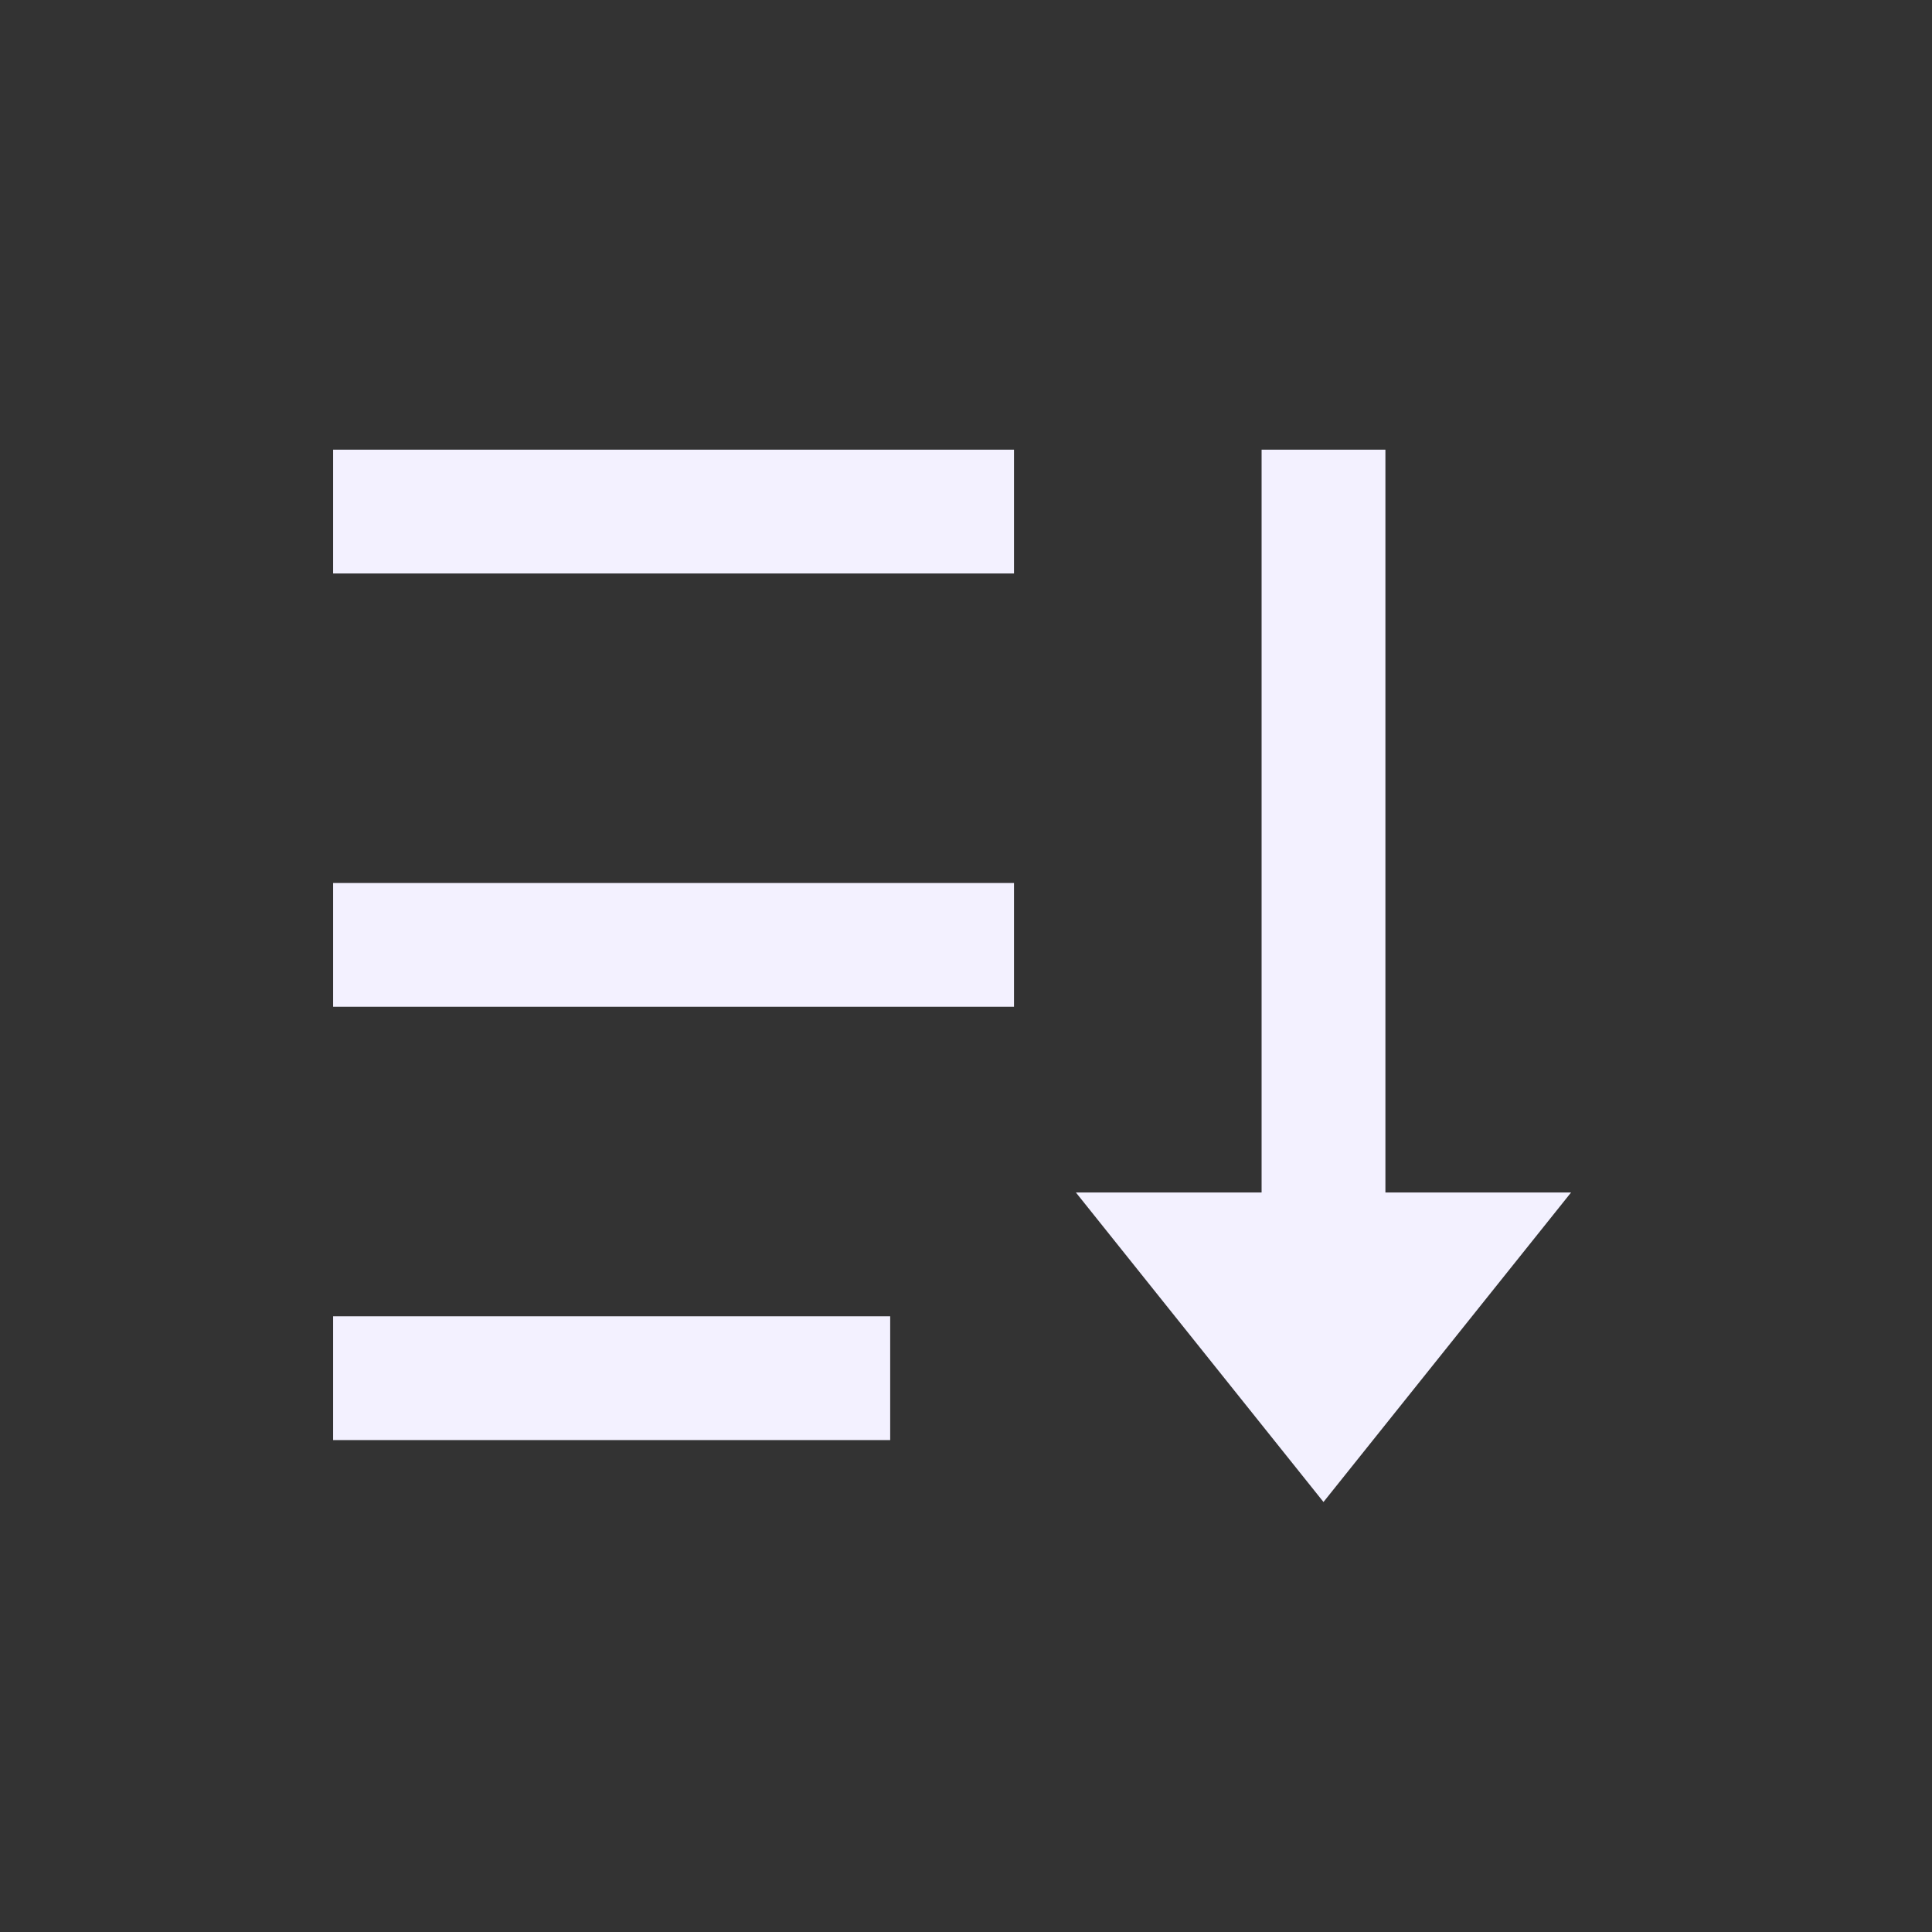 <svg width="58" height="58" viewBox="0 0 58 58" fill="none" xmlns="http://www.w3.org/2000/svg">
<rect x="0" y="0" width="58" height="58" fill="#333333" stroke="none"/>
<path d="M41.591 13.5V35.799H47.165L39.732 45.091L32.299 35.799H37.874V13.5H41.591ZM26.724 39.516V43.232H10V39.516H26.724ZM30.441 26.508V30.224H10V26.508H30.441ZM30.441 13.5V17.216H10V13.5H30.441Z" fill="#F3F1FF"/>
</svg>

